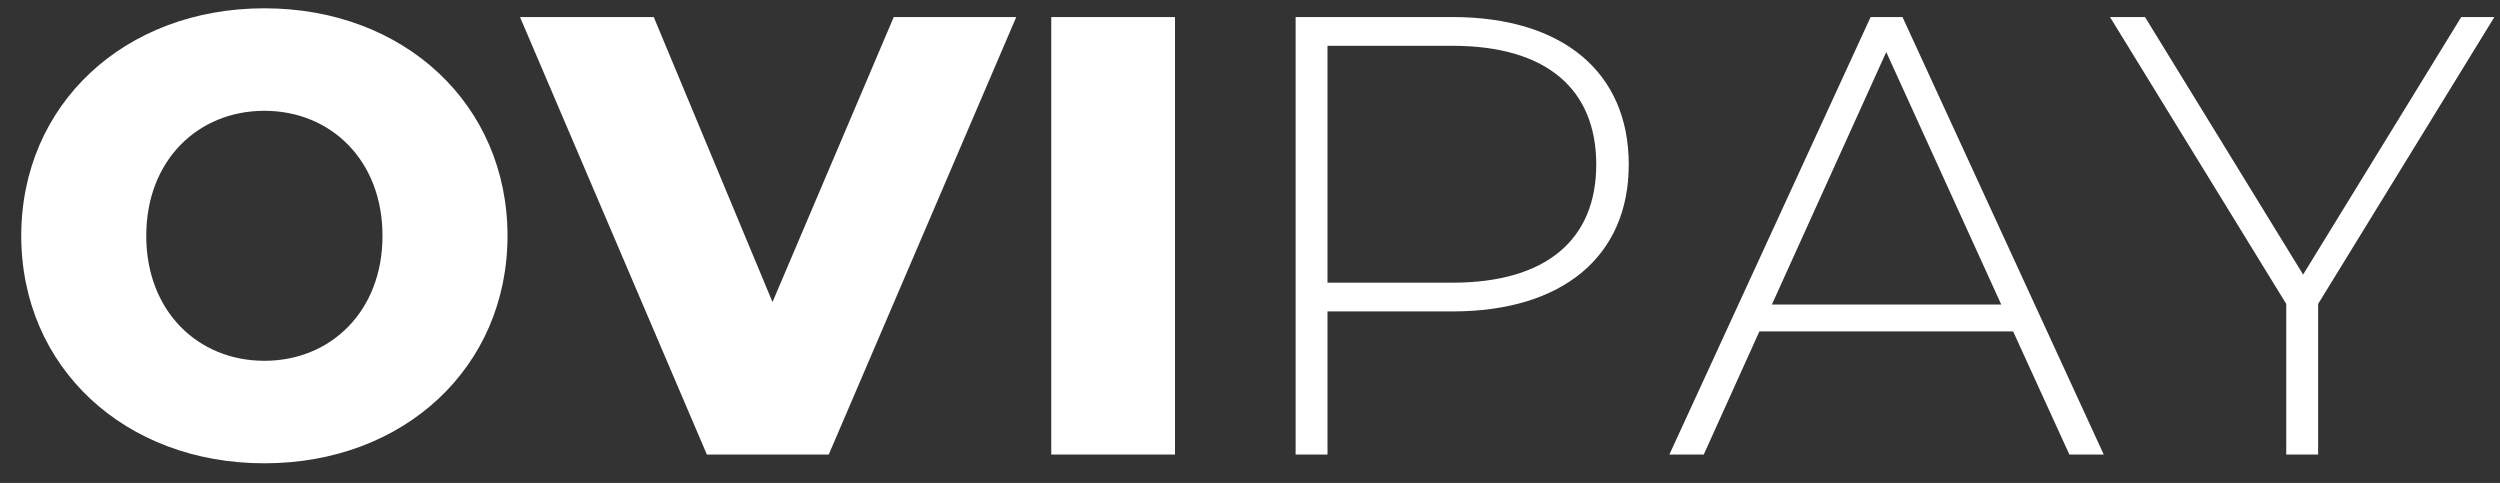 <svg width="88" height="17" xmlns="http://www.w3.org/2000/svg"><rect width="100%" height="100%" fill="#333333" stroke="none"/><path d="M9.306 16.308c4.928 0 8.558-3.388 8.558-8.008 0-4.62-3.63-8.008-8.558-8.008S.748 3.68.748 8.3c0 4.62 3.63 8.008 8.558 8.008zm0-3.608c-2.332 0-4.158-1.738-4.158-4.4 0-2.662 1.826-4.4 4.158-4.4 2.332 0 4.158 1.738 4.158 4.4 0 2.662-1.826 4.4-4.158 4.4zM29.172 16l6.6-15.4H31.46l-4.268 10.032L23.012.6h-4.708L24.882 16h4.29zm12.188 0V.6h-4.356V16h4.356zm5.368 0v-5.038h4.4c3.872 0 6.204-1.936 6.204-5.17C57.332 2.536 55 .6 51.128.6h-5.522V16h1.122zm4.4-6.05h-4.4V1.612h4.4c3.3 0 5.06 1.518 5.06 4.18 0 2.64-1.76 4.158-5.06 4.158zM59.972 16l1.958-4.334h8.932L72.842 16h1.21L66.968.6h-1.122L58.762 16h1.21zm10.472-5.28H62.37l4.026-8.888 4.048 8.888zM81.598 16v-5.302L87.802.6h-1.166L81.07 9.664 75.504.6h-1.232l6.204 10.098V16h1.122z" fill="#FFF"/></svg>